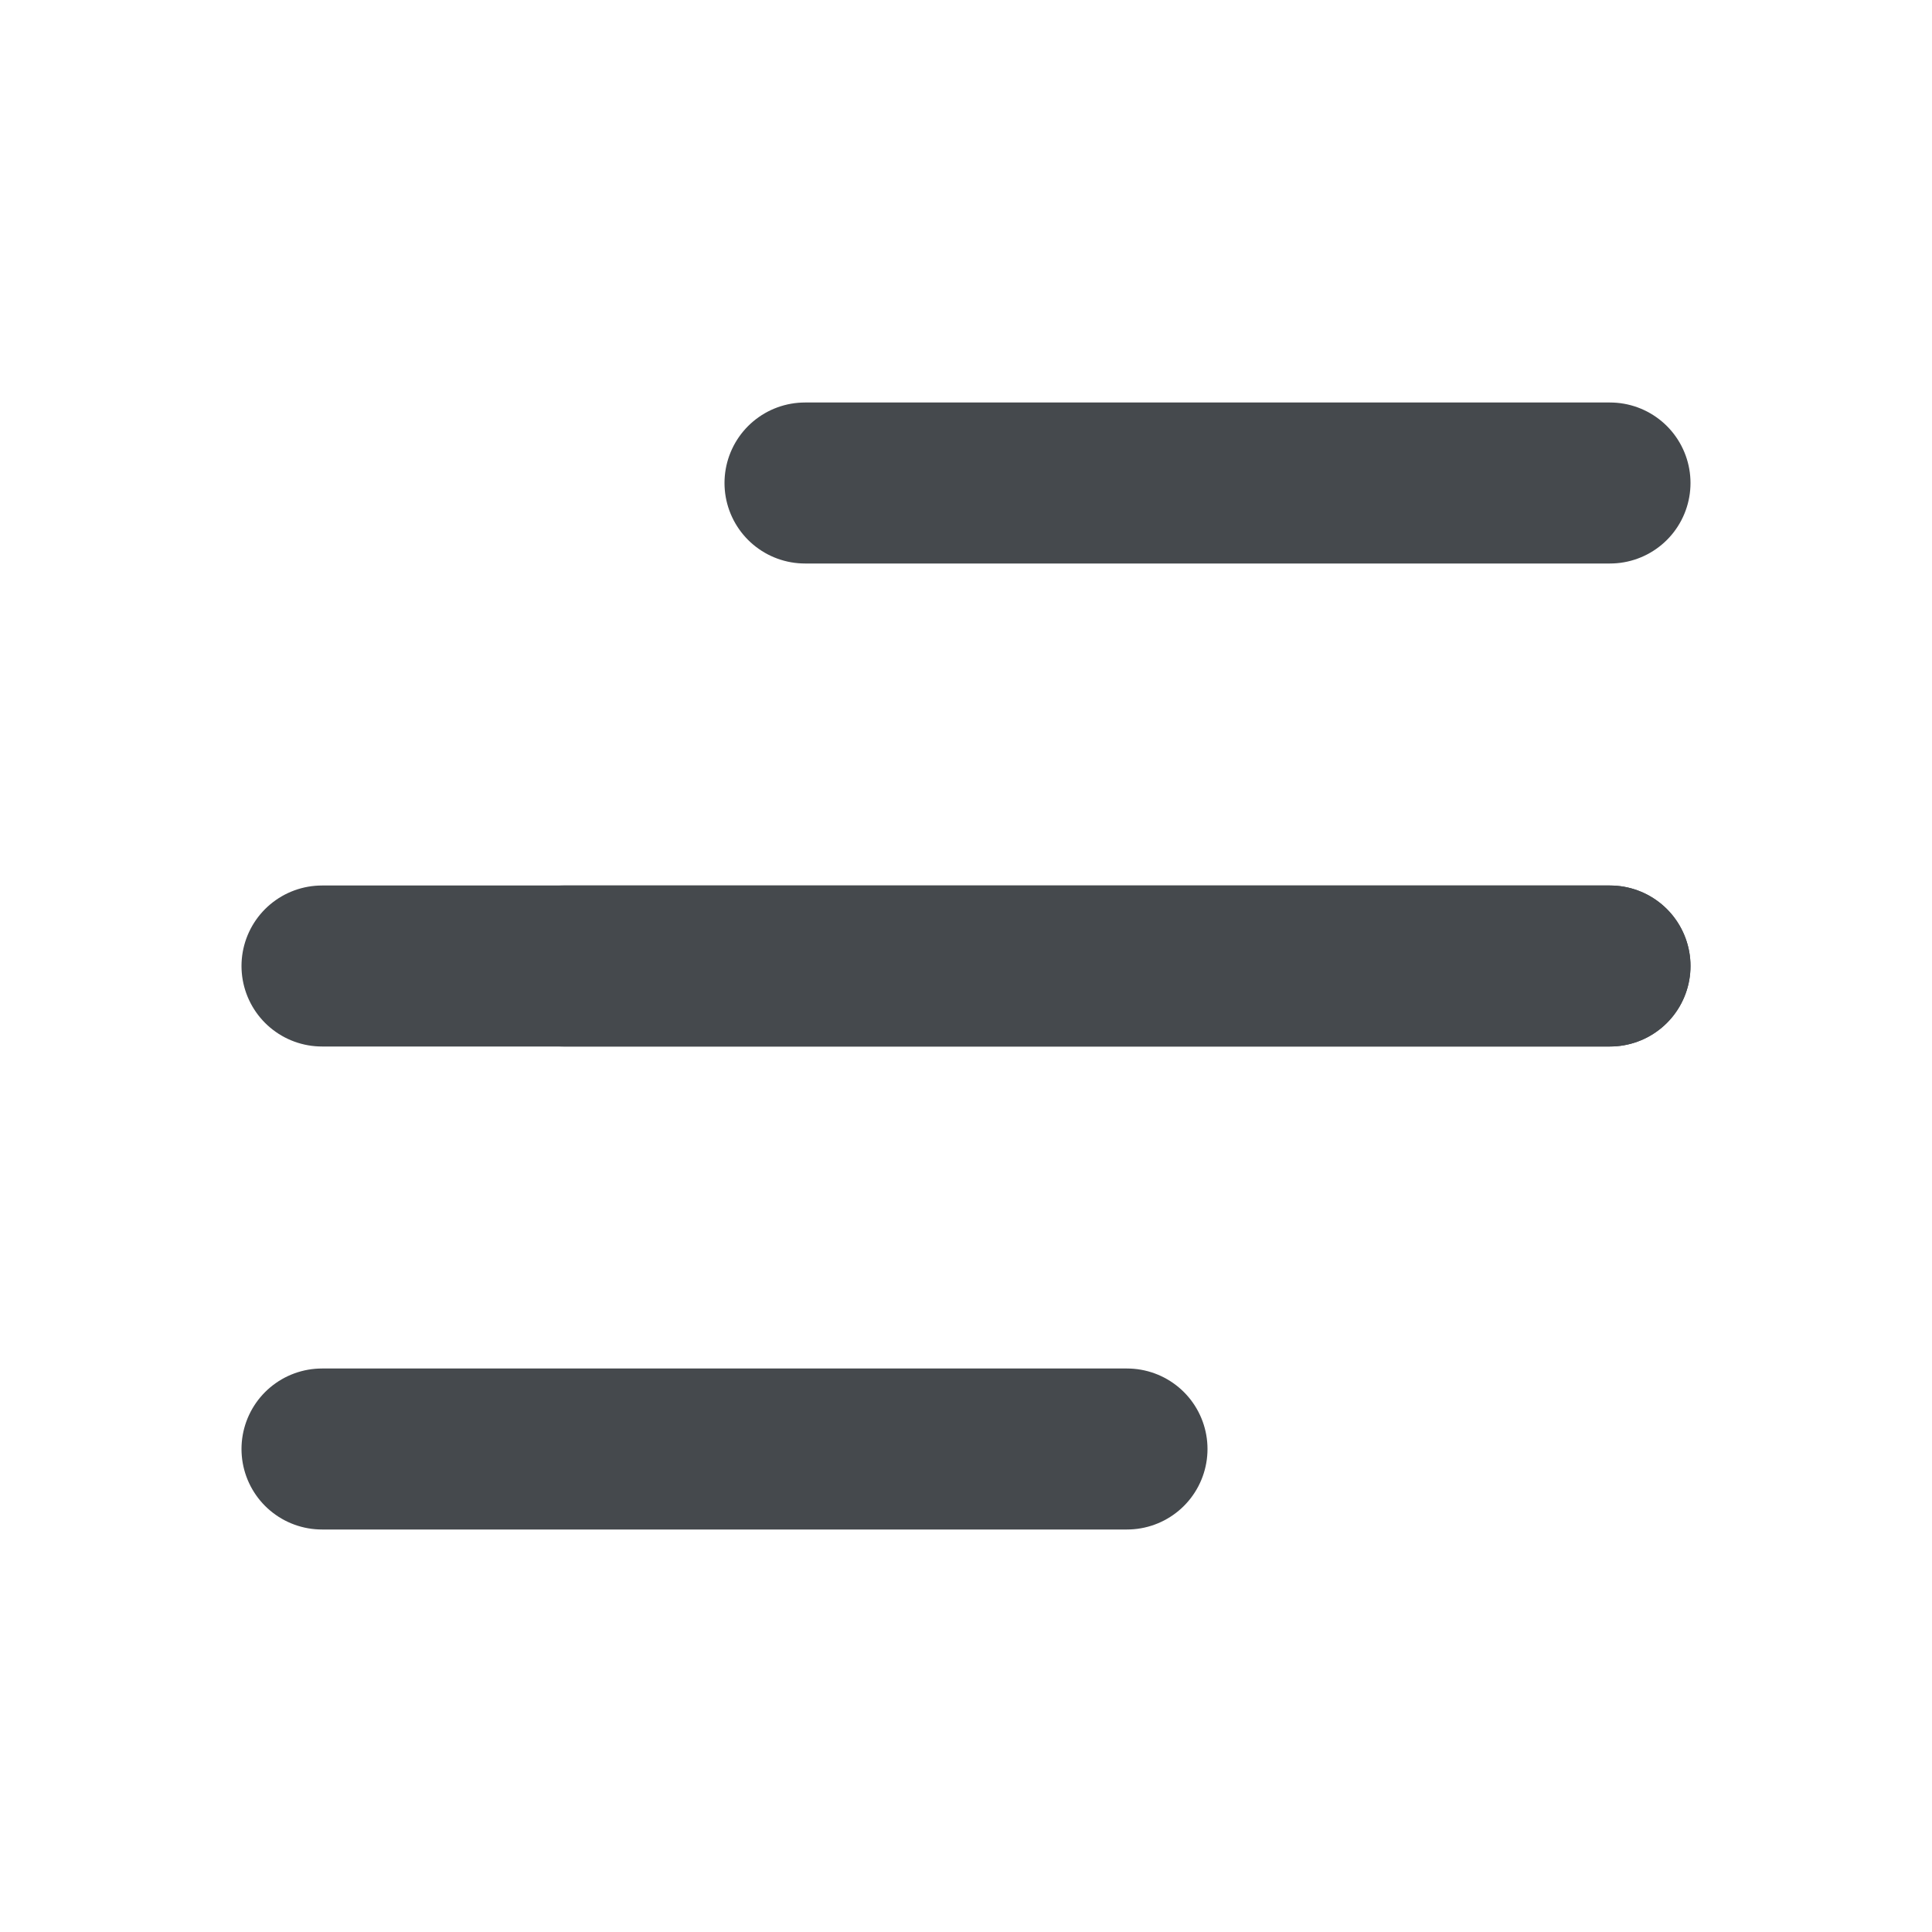 <svg width="24" height="24" viewBox="0 0 24 24" fill="none" xmlns="http://www.w3.org/2000/svg">
<g clip-path="url(#clip0_220_2865)">
<path d="M10 6H20" stroke="#45494D" stroke-width="2" stroke-linecap="round" stroke-linejoin="round"/>
<path d="M4 12H20" stroke="#45494D" stroke-width="2" stroke-linecap="round" stroke-linejoin="round"/>
<path d="M7 12H20" stroke="#45494D" stroke-width="2" stroke-linecap="round" stroke-linejoin="round"/>
<path d="M4 18H14" stroke="#45494D" stroke-width="2" stroke-linecap="round" stroke-linejoin="round"/>
</g>
<defs>
<clipPath id="clip0_220_2865">
<rect width="24" height="24" fill="white"/>
</clipPath>
</defs>
</svg>

